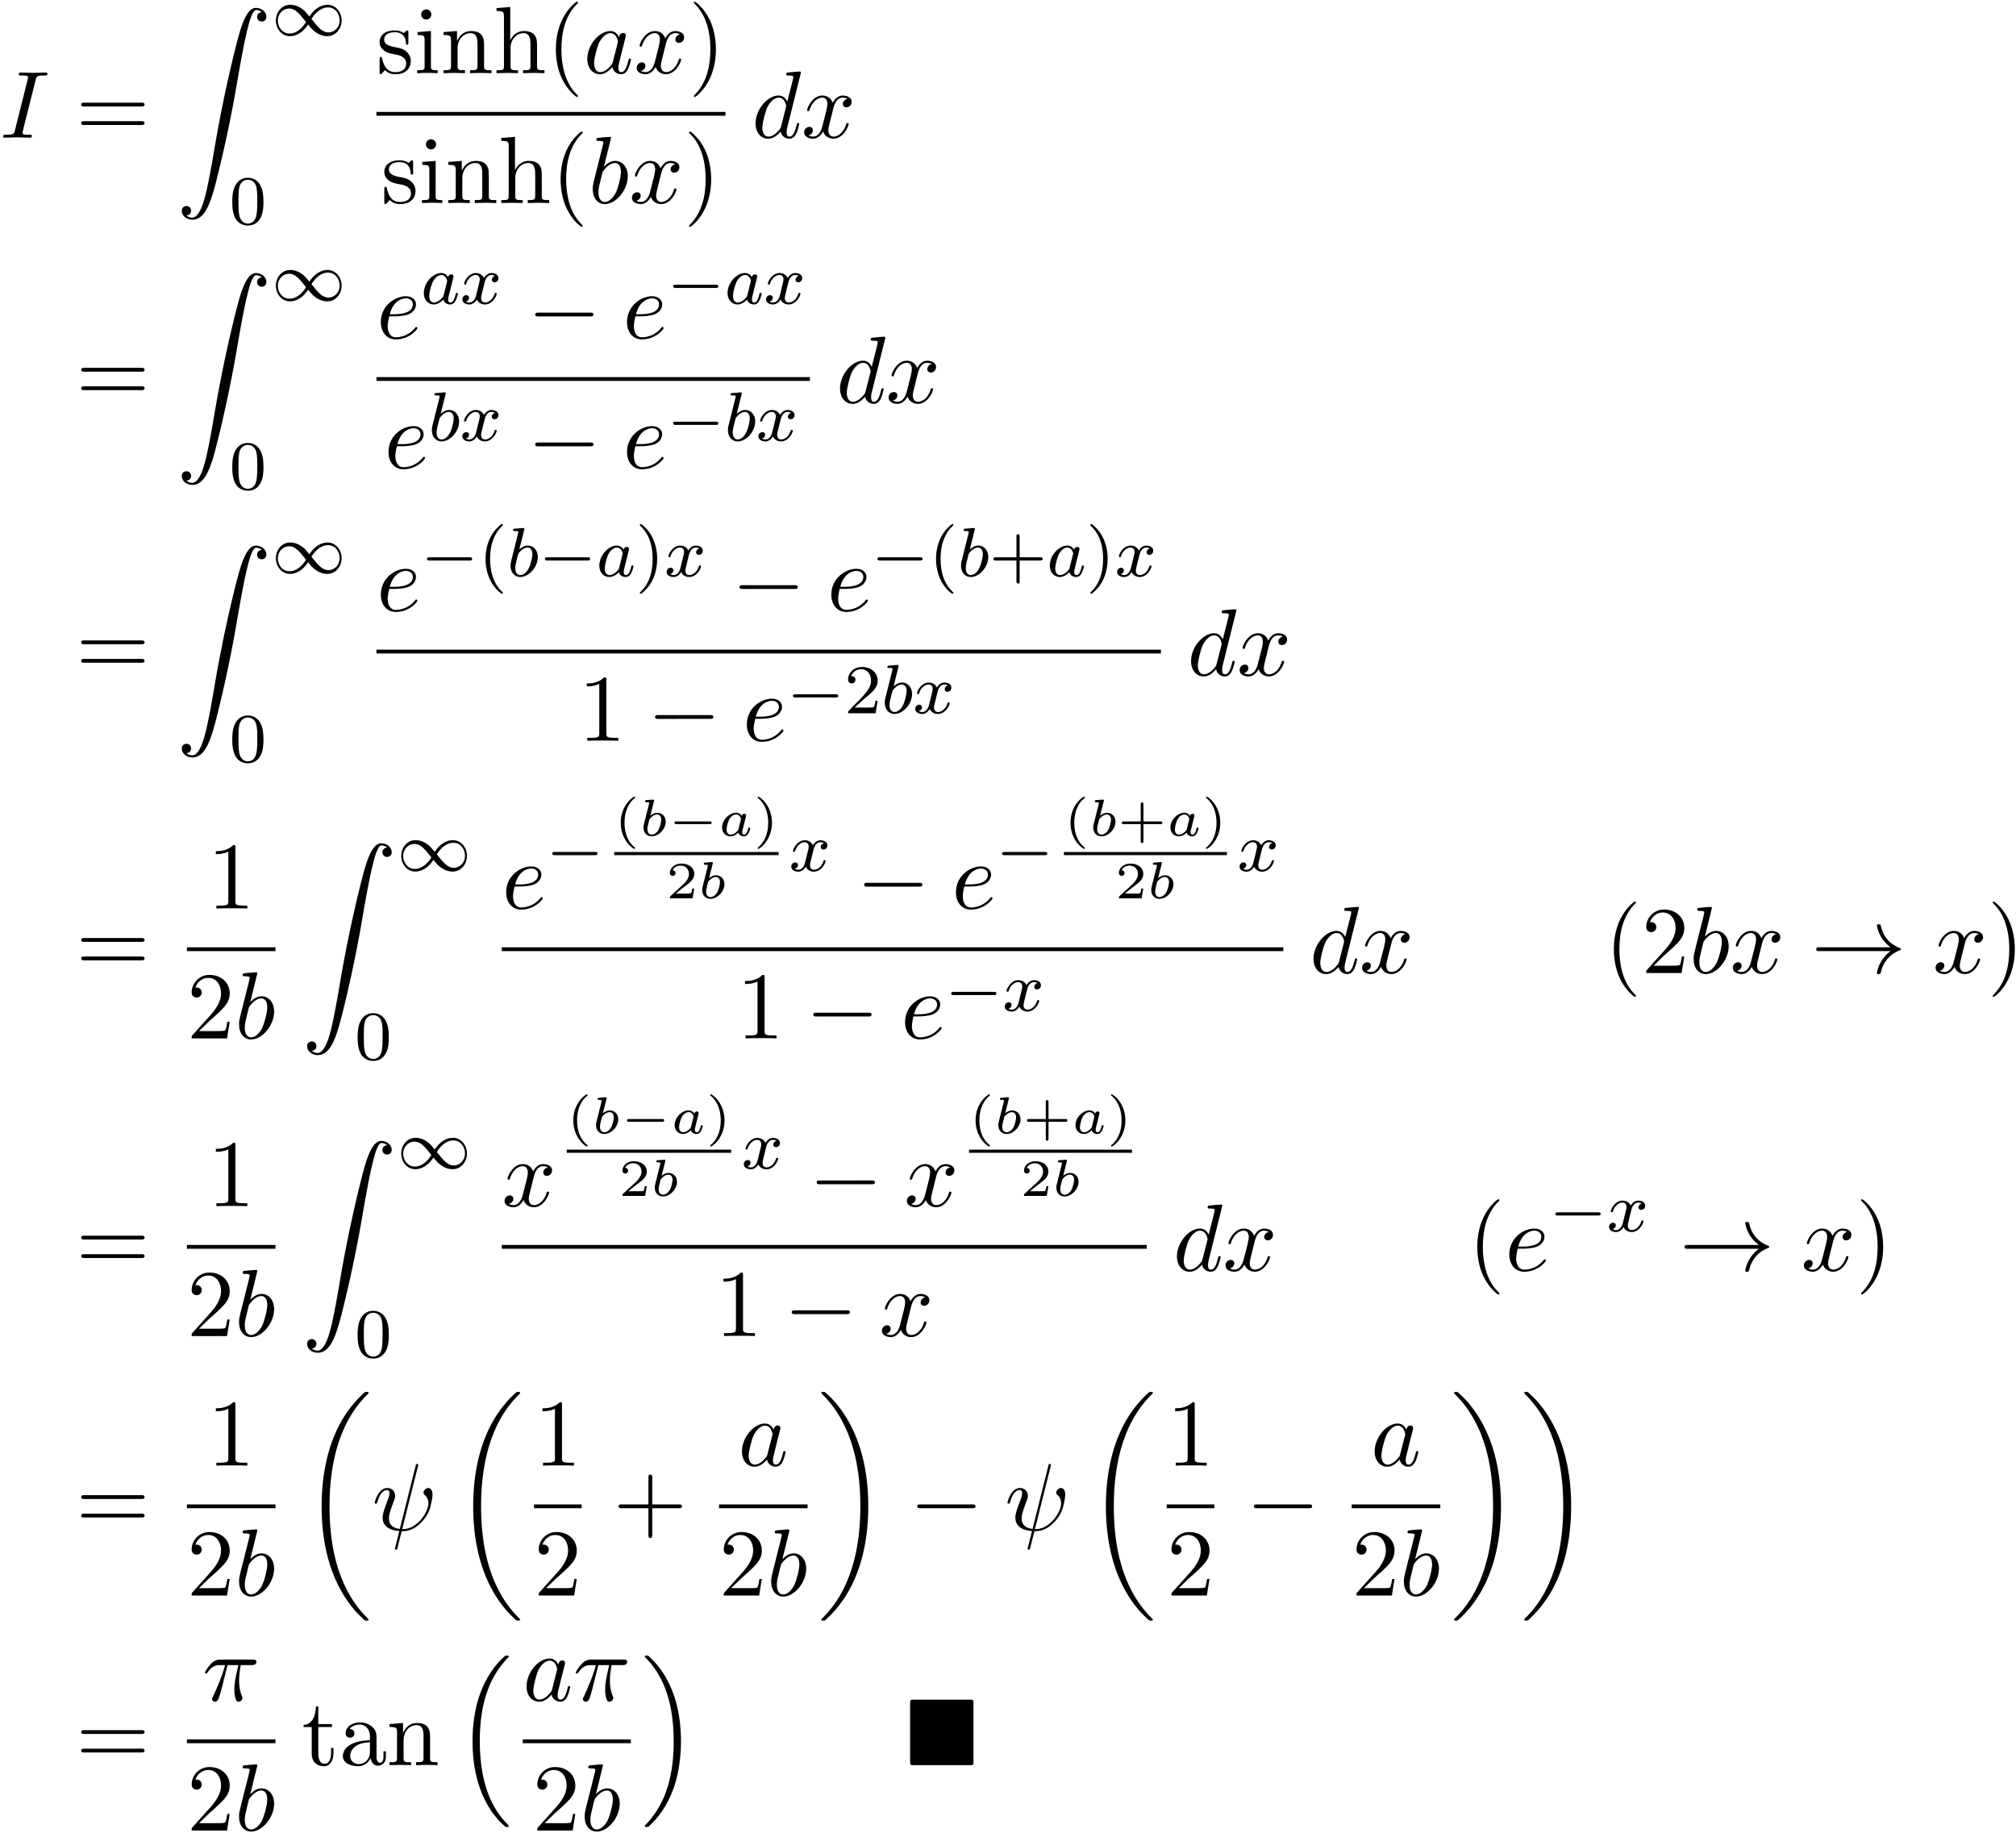 <svg xmlns="http://www.w3.org/2000/svg" xmlns:xlink="http://www.w3.org/1999/xlink" width="386" height="351" viewBox="1872.02 1483.024 230.735 209.813"><defs><path id="g0-4" d="M7.865-7.113c0-.338-.032-.382-.381-.382H.993c-.338 0-.382.033-.382.382v6.72c0 .35.033.393.393.393h6.469c.36 0 .392-.033.392-.382z"/><path id="g5-97" d="M3.102-1.919c.03-.137.09-.364.09-.406 0-.132-.102-.198-.21-.198-.167 0-.268.156-.286.246a.75.75 0 0 0-.658-.36c-.765 0-1.59.802-1.59 1.68C.448-.31.903.06 1.411.06c.4 0 .74-.275.89-.425.114.377.514.425.646.425.215 0 .37-.12.484-.305.15-.24.233-.586.233-.616 0-.012-.006-.083-.113-.083-.09 0-.102.041-.126.137-.095.365-.221.67-.454.67-.203 0-.221-.216-.221-.305 0-.078.06-.317.101-.473zM2.325-.783c-.03.108-.03.12-.113.21-.33.37-.634.436-.783.436-.24 0-.473-.162-.473-.586 0-.245.126-.831.317-1.172.18-.323.484-.544.771-.544.449 0 .562.472.562.514l-.018.084z"/><path id="g5-98" d="M1.68-3.97c.006-.023.018-.059.018-.089 0-.095-.12-.09-.192-.083l-.67.053c-.1.006-.178.012-.178.156 0 .09.077.09.173.09.173 0 .215.017.293.041-.006.102-.006.114-.036.233l-.275 1.1C.765-2.289.532-1.345.508-1.26c-.03.143-.03.239-.03.31 0 .67.449 1.01.939 1.01.8 0 1.602-.824 1.602-1.679 0-.616-.43-1.016-.969-1.016-.364 0-.675.227-.789.329zm-.526 2.081c.185-.257.532-.55.878-.55.305 0 .479.24.479.586 0 .21-.12.86-.341 1.213-.203.33-.502.503-.747.503-.186 0-.496-.108-.496-.622 0-.185.017-.281.095-.598.036-.137.108-.424.132-.532"/><path id="g4-0" d="M7.19-2.51c.185 0 .38 0 .38-.217s-.195-.218-.38-.218H1.286c-.185 0-.382 0-.382.218s.197.218.382.218z"/><path id="g4-33" d="M9.098-2.51c-.6.46-.894.906-.982 1.048-.49.753-.578 1.44-.578 1.451 0 .131.131.131.218.131.186 0 .197-.022.24-.218.251-1.07.895-1.986 2.128-2.487.13-.044.163-.066.163-.142s-.065-.11-.087-.12c-.48-.186-1.8-.731-2.215-2.564-.032-.13-.043-.164-.229-.164-.087 0-.218 0-.218.131 0 .022.098.71.557 1.44.218.328.534.71 1.003 1.059H.993c-.197 0-.393 0-.393.218s.196.218.393.218z"/><path id="g10-40" d="M3.61 2.618c0-.033 0-.054-.185-.24-1.363-1.374-1.712-3.436-1.712-5.105 0-1.898.414-3.797 1.756-5.16.142-.131.142-.153.142-.186 0-.076-.044-.109-.11-.109-.108 0-1.09.742-1.734 2.127-.556 1.2-.687 2.411-.687 3.328 0 .85.12 2.17.72 3.403.655 1.342 1.593 2.051 1.702 2.051.065 0 .109-.032.109-.109"/><path id="g10-41" d="M3.153-2.727c0-.851-.12-2.171-.72-3.404C1.778-7.473.84-8.18.73-8.18c-.066 0-.11.043-.11.108 0 .033 0 .055.208.251C1.9-6.742 2.52-5.007 2.52-2.727c0 1.865-.404 3.785-1.756 5.16-.142.13-.142.152-.142.185 0 .066.043.11.109.11.109 0 1.09-.743 1.734-2.128.557-1.2.688-2.41.688-3.327"/><path id="g10-43" d="M4.462-2.51h3.043c.153 0 .36 0 .36-.217s-.207-.218-.36-.218H4.462V-6c0-.153 0-.36-.218-.36s-.219.207-.219.36v3.055H.971c-.153 0-.36 0-.36.218s.207.218.36.218h3.054V.545c0 .153 0 .36.219.36s.218-.207.218-.36z"/><path id="g10-49" d="M3.207-6.982c0-.262 0-.283-.25-.283-.677.698-1.637.698-1.986.698v.338c.218 0 .862 0 1.429-.284v5.651c0 .393-.033.524-1.015.524h-.349V0c.382-.033 1.331-.033 1.768-.033s1.385 0 1.767.033v-.338h-.35c-.981 0-1.014-.12-1.014-.524z"/><path id="g10-50" d="m1.385-.84 1.157-1.124c1.702-1.505 2.356-2.094 2.356-3.185 0-1.244-.982-2.116-2.313-2.116a2.016 2.016 0 0 0-2.04 1.974c0 .611.546.611.579.611.185 0 .567-.13.567-.578a.55.55 0 0 0-.578-.567c-.088 0-.11 0-.142.01.25-.709.84-1.112 1.473-1.112.992 0 1.461.883 1.461 1.778 0 .873-.545 1.734-1.145 2.41L.665-.403c-.12.12-.12.142-.12.404h4.048l.305-1.898h-.273c-.054.327-.13.807-.24.97C4.31-.84 3.59-.84 3.35-.84z"/><path id="g10-61" d="M7.495-3.567c.163 0 .37 0 .37-.218s-.207-.219-.36-.219H.971c-.153 0-.36 0-.36.219s.207.218.37.218zm.01 2.116c.153 0 .36 0 .36-.218s-.207-.218-.37-.218H.982c-.164 0-.371 0-.371.218s.207.218.36.218z"/><path id="g10-97" d="M3.633-.83c.043.437.338.895.85.895.23 0 .895-.152.895-1.036v-.61h-.273v.61c0 .633-.272.698-.392.698-.36 0-.404-.49-.404-.545V-3c0-.458 0-.884-.393-1.287-.425-.426-.97-.6-1.494-.6-.895 0-1.647.512-1.647 1.232 0 .328.218.513.501.513a.48.48 0 0 0 .502-.502c0-.13-.054-.49-.556-.501.294-.382.829-.502 1.178-.502.535 0 1.156.425 1.156 1.396v.404c-.556.032-1.32.065-2.007.392-.818.371-1.09.939-1.09 1.419C.458-.153 1.515.12 2.203.12c.72 0 1.221-.436 1.429-.95m-.077-1.788v1.09C3.556-.49 2.771-.12 2.28-.12c-.535 0-.982-.382-.982-.927 0-.6.458-1.506 2.258-1.571"/><path id="g10-104" d="M1.2-.83c0 .492-.12.492-.85.492V0c.38-.01.937-.033 1.232-.033.283 0 .85.022 1.222.033v-.338c-.731 0-.851 0-.851-.491v-2.007c0-1.135.774-1.746 1.472-1.746.688 0 .808.59.808 1.211v2.542c0 .49-.12.49-.851.49V0c.382-.01.938-.033 1.233-.033.283 0 .85.022 1.221.033v-.338c-.567 0-.84 0-.85-.327V-2.75c0-.938 0-1.276-.339-1.67-.152-.185-.512-.403-1.145-.403-.917 0-1.397.655-1.582 1.07v-3.819l-1.57.12v.338c.763 0 .85.077.85.611z"/><path id="g10-105" d="m1.93-4.822-1.526.12v.338c.709 0 .807.066.807.6v2.935c0 .49-.12.49-.851.49V0c.35-.01.938-.033 1.2-.033.382 0 .764.022 1.135.033v-.338c-.72 0-.764-.055-.764-.48zm.045-1.898a.57.57 0 0 0-.579-.578.59.59 0 0 0-.578.578c0 .295.24.578.578.578a.57.57 0 0 0 .579-.578"/><path id="g10-110" d="M1.2-3.753v2.924c0 .49-.12.49-.85.49V0c.38-.01.937-.033 1.232-.033.283 0 .85.022 1.222.033v-.338c-.731 0-.851 0-.851-.491v-2.007c0-1.135.774-1.746 1.472-1.746.688 0 .808.59.808 1.211v2.542c0 .49-.12.49-.851.49V0c.382-.01.938-.033 1.233-.033.283 0 .85.022 1.221.033v-.338c-.567 0-.84 0-.85-.327V-2.75c0-.938 0-1.276-.339-1.67-.152-.185-.512-.403-1.145-.403-.797 0-1.31.47-1.615 1.146v-1.146l-1.538.12v.338c.764 0 .851.077.851.611"/><path id="g10-115" d="M2.27-2.116c.24.043 1.134.218 1.134 1.003 0 .557-.382.993-1.233.993C1.255-.12.86-.742.655-1.67.622-1.81.61-1.854.502-1.854c-.142 0-.142.077-.142.273v1.44C.36.044.36.12.48.12.535.12.545.11.753-.098.775-.12.775-.142.97-.35c.48.458.97.469 1.2.469 1.254 0 1.756-.73 1.756-1.516 0-.579-.327-.906-.458-1.037-.36-.349-.785-.436-1.244-.523-.61-.12-1.341-.262-1.341-.895 0-.382.283-.829 1.221-.829 1.2 0 1.255.982 1.277 1.32.01.098.109.098.13.098.143 0 .143-.054.143-.262v-1.101c0-.186 0-.262-.12-.262-.055 0-.077 0-.219.13a1.4 1.4 0 0 1-.185.175c-.415-.305-.862-.305-1.026-.305-1.33 0-1.745.73-1.745 1.342 0 .381.175.687.47.927.348.283.654.349 1.44.502"/><path id="g10-116" d="M1.887-4.364h1.56v-.338h-1.56v-2.007h-.272c-.011.894-.339 2.062-1.408 2.105v.24h.928v3.011C1.135-.01 2.149.12 2.542.12c.774 0 1.08-.775 1.08-1.473v-.622h-.273v.6c0 .808-.327 1.222-.73 1.222-.732 0-.732-.992-.732-1.178z"/><path id="g7-25" d="M2.89-4.07h1.234c-.36 1.615-.459 2.085-.459 2.815 0 .164 0 .459.088.83.109.48.229.545.392.545.219 0 .448-.196.448-.415 0-.065 0-.087-.066-.24-.316-.785-.316-1.494-.316-1.8 0-.578.076-1.167.196-1.734h1.244c.142 0 .534 0 .534-.371 0-.262-.229-.262-.436-.262H2.095c-.24 0-.655 0-1.135.513-.382.425-.665.927-.665.982 0 .01 0 .109.13.109.088 0 .11-.044.175-.131.535-.84 1.167-.84 1.385-.84h.622C2.258-2.75 1.67-1.43 1.211-.436c-.087.163-.087.185-.087.261 0 .208.174.295.316.295.327 0 .415-.305.545-.71.153-.5.153-.523.295-1.068z"/><path id="g7-32" d="M5.258-7.287c.011-.044.033-.11.033-.164 0-.109-.076-.12-.131-.12-.11 0-.12.022-.164.218L3.186-.142c-.83-.098-1.244-.502-1.244-1.222 0-.218 0-.501.589-2.029.044-.13.12-.316.12-.534 0-.491-.35-.895-.895-.895-1.036 0-1.44 1.582-1.44 1.68 0 .11.11.11.131.11.11 0 .12-.023.175-.197.294-1.036.73-1.353 1.102-1.353.087 0 .272 0 .272.35 0 .283-.109.556-.25.937-.524 1.375-.524 1.659-.524 1.844 0 1.036.85 1.484 1.898 1.55-.087.392-.087.414-.24.992-.033.12-.25 1.004-.25 1.036 0 .011 0 .11.13.11.022 0 .076 0 .098-.044.033-.022.098-.295.131-.448L3.404.12c.403 0 1.363 0 2.389-1.167a4.1 4.1 0 0 0 .796-1.31c.098-.272.338-1.221.338-1.701 0-.611-.294-.764-.48-.764-.272 0-.545.284-.545.524 0 .142.065.207.163.294.12.12.393.404.393.928 0 .698-.567 1.592-.949 1.985-.96.971-1.658.971-2.05.971z"/><path id="g7-73" d="M4.08-6.61c.098-.394.13-.503.993-.503.262 0 .349 0 .349-.207 0-.13-.12-.13-.164-.13-.316 0-1.123.032-1.44.032-.327 0-1.123-.033-1.45-.033-.077 0-.219 0-.219.218 0 .12.098.12.306.12.458 0 .752 0 .752.208 0 .054 0 .076-.022.174L1.713-.85c-.098.404-.131.513-.993.513-.25 0-.35 0-.35.218 0 .12.132.12.165.12.316 0 1.112-.033 1.429-.033.327 0 1.134.033 1.461.033.088 0 .219 0 .219-.207 0-.131-.088-.131-.328-.131-.196 0-.25 0-.469-.022-.229-.022-.272-.065-.272-.185a1 1 0 0 1 .043-.251z"/><path id="g7-97" d="M4.07-4.124c-.197-.403-.514-.698-1.005-.698C1.79-4.822.436-3.218.436-1.625.436-.6 1.036.12 1.887.12c.218 0 .764-.044 1.418-.818.088.458.47.818.993.818.382 0 .633-.25.807-.6.186-.393.328-1.058.328-1.08 0-.11-.098-.11-.131-.11-.11 0-.12.045-.153.197-.185.71-.382 1.353-.829 1.353-.295 0-.327-.284-.327-.502 0-.24.022-.327.142-.807.12-.458.141-.567.24-.982l.392-1.527c.077-.306.077-.327.077-.371 0-.186-.131-.295-.317-.295-.262 0-.425.24-.458.48m-.71 2.826c-.055.196-.055.218-.218.403-.48.6-.927.775-1.233.775-.545 0-.698-.6-.698-1.025 0-.546.349-1.888.6-2.39.338-.643.829-1.047 1.265-1.047.71 0 .862.895.862.96s-.022.131-.033.186z"/><path id="g7-98" d="M2.607-7.45c0-.012 0-.12-.142-.12-.25 0-1.047.086-1.33.108-.088.011-.208.022-.208.218 0 .131.098.131.262.131.524 0 .546.077.546.186 0 .076-.099.447-.153.676L.687-2.695c-.13.546-.174.72-.174 1.102C.513-.556 1.09.12 1.898.12c1.287 0 2.63-1.625 2.63-3.196 0-.993-.579-1.746-1.452-1.746-.501 0-.949.317-1.276.655zM1.582-3.328c.065-.24.065-.262.163-.382.535-.71 1.026-.873 1.31-.873.392 0 .687.327.687 1.026 0 .643-.36 1.898-.557 2.312-.36.731-.861 1.124-1.287 1.124-.37 0-.73-.295-.73-1.102 0-.207 0-.414.174-1.102z"/><path id="g7-100" d="M5.63-7.45c0-.012 0-.12-.143-.12-.163 0-1.2.097-1.385.12-.087.01-.153.065-.153.206 0 .131.098.131.262.131.524 0 .545.077.545.186l-.032.218-.655 2.585c-.196-.403-.513-.698-1.004-.698C1.79-4.822.436-3.218.436-1.625.436-.6 1.036.12 1.887.12c.218 0 .764-.044 1.418-.818.088.458.47.818.993.818.382 0 .633-.25.807-.6.186-.393.328-1.058.328-1.08 0-.11-.098-.11-.131-.11-.11 0-.12.045-.153.197-.185.71-.382 1.353-.829 1.353-.295 0-.327-.284-.327-.502 0-.262.022-.338.065-.523zM3.36-1.299c-.055.196-.055.218-.218.403-.48.6-.927.775-1.233.775-.545 0-.698-.6-.698-1.025 0-.546.349-1.888.6-2.39.338-.643.829-1.047 1.265-1.047.71 0 .862.895.862.96s-.022.131-.033.186z"/><path id="g7-101" d="M2.04-2.52c.316 0 1.124-.022 1.67-.25.763-.328.817-.972.817-1.125 0-.48-.414-.927-1.167-.927-1.21 0-2.858 1.058-2.858 2.967C.502-.742 1.145.12 2.215.12c1.56 0 2.476-1.156 2.476-1.287 0-.066-.066-.142-.131-.142-.055 0-.076.022-.142.109C3.556-.12 2.368-.12 2.236-.12c-.85 0-.949-.916-.949-1.265 0-.131.011-.47.175-1.135zm-.513-.24c.426-1.658 1.55-1.822 1.833-1.822.513 0 .807.317.807.687 0 1.135-1.745 1.135-2.192 1.135z"/><path id="g7-120" d="M3.644-3.295c.065-.283.316-1.287 1.08-1.287.054 0 .316 0 .545.142-.305.055-.524.327-.524.59 0 .174.12.38.415.38.24 0 .59-.195.59-.632 0-.567-.645-.72-1.015-.72-.633 0-1.015.578-1.146.83-.273-.72-.862-.83-1.178-.83-1.135 0-1.756 1.407-1.756 1.68 0 .11.109.11.13.11.088 0 .12-.023.142-.12.371-1.157 1.091-1.43 1.462-1.43.207 0 .59.098.59.731 0 .338-.186 1.07-.59 2.596C2.215-.578 1.833-.12 1.353-.12c-.066 0-.317 0-.546-.142.273-.054.513-.283.513-.589 0-.294-.24-.382-.404-.382-.327 0-.6.284-.6.633 0 .502.546.72 1.026.72.72 0 1.113-.764 1.145-.83.131.405.524.83 1.178.83 1.124 0 1.746-1.407 1.746-1.68 0-.11-.098-.11-.131-.11-.098 0-.12.045-.142.12-.36 1.168-1.102 1.43-1.45 1.43-.426 0-.6-.35-.6-.72 0-.24.065-.48.185-.96z"/><path id="g2-0" d="M4.758-1.339c.096 0 .245 0 .245-.155s-.15-.156-.245-.156H.992c-.095 0-.245 0-.245.156s.15.155.245.155z"/><path id="g8-40" d="M2.38 1.35C1.721.85 1.183-.095 1.183-1.493c0-1.381.526-2.338 1.195-2.846 0-.006.018-.03.018-.06 0-.035-.024-.083-.096-.083-.107 0-1.548.938-1.548 2.989C.752.551 2.187 1.495 2.3 1.495c.072 0 .096-.047.096-.083 0-.03-.018-.054-.018-.06"/><path id="g8-41" d="M2.116-1.494c0-2.045-1.435-2.99-1.548-2.99a.083.083 0 0 0-.09.084c0 .036.006.042.114.138.538.46 1.094 1.345 1.094 2.768C1.686-.227 1.243.723.568 1.29c-.084.078-.09.084-.09.12 0 .03.018.083.09.083.107 0 1.548-.938 1.548-2.988"/><path id="g8-43" d="M2.947-1.339h1.93c.084 0 .234 0 .234-.155s-.15-.156-.233-.156H2.947v-1.937c0-.083 0-.233-.155-.233s-.156.15-.156.233v1.937H.706c-.084 0-.234 0-.234.156s.15.155.233.155h1.931V.598c0 .083 0 .233.156.233s.155-.15.155-.233z"/><path id="g8-50" d="M3.216-1.118h-.221c-.012.084-.072.478-.162.544-.041.036-.526.036-.61.036H1.107l.765-.622c.203-.161.735-.544.92-.723.18-.18.425-.484.425-.909 0-.747-.676-1.183-1.477-1.183-.77 0-1.309.508-1.309 1.07 0 .305.257.34.323.34.15 0 .323-.107.323-.322 0-.132-.078-.323-.34-.323.137-.305.501-.532.914-.532.627 0 .962.466.962.95 0 .425-.28.861-.7 1.244L.497-.251C.436-.191.43-.185.43 0h2.6z"/><path id="g3-0" d="M5.571-1.81c.128 0 .303 0 .303-.183s-.175-.183-.303-.183H1.004c-.127 0-.303 0-.303.183s.176.184.303.184z"/><path id="g3-49" d="M4.304-2.184c-.47-.566-.534-.63-.813-.837-.367-.279-.853-.494-1.379-.494-.972 0-1.642.853-1.642 1.801C.47-.78 1.132.08 2.08.08c.654 0 1.419-.343 2.08-1.331.47.566.534.63.813.837.367.279.853.494 1.38.494.972 0 1.641-.853 1.641-1.802 0-.932-.661-1.793-1.61-1.793-.653 0-1.419.343-2.08 1.331m.239.295c.303-.502.956-1.323 1.897-1.323.853 0 1.33.773 1.33 1.49 0 .774-.589 1.371-1.29 1.371S5.308-.933 4.543-1.889m-.622.343c-.303.502-.956 1.323-1.897 1.323-.852 0-1.33-.773-1.33-1.49 0-.774.59-1.371 1.29-1.371s1.172.581 1.937 1.538"/><path id="g6-97" d="M3.124-3.037a.88.88 0 0 0-.789-.478c-.948 0-1.992 1.108-1.992 2.288C.343-.4.877.08 1.49.08c.51 0 .949-.407 1.092-.566.144.55.686.566.781.566.367 0 .55-.303.614-.439.16-.287.271-.749.271-.78 0-.049-.032-.104-.127-.104s-.112.047-.16.247c-.111.438-.263.853-.574.853-.183 0-.255-.152-.255-.375 0-.136.072-.407.12-.606s.167-.677.2-.82l.158-.606c.04-.192.128-.526.128-.566 0-.184-.151-.247-.255-.247a.37.37 0 0 0-.359.326M2.582-.86c-.398.55-.813.718-1.068.718-.366 0-.55-.335-.55-.75 0-.374.216-1.227.39-1.578.232-.486.623-.82.99-.82.517 0 .669.581.669.677 0 .032-.2.813-.247 1.02-.104.375-.104.39-.184.733"/><path id="g6-98" d="M1.945-5.292a1 1 0 0 0 .032-.128c0-.04-.032-.111-.128-.111-.032 0-.279.024-.462.04L.94-5.46c-.175.016-.255.024-.255.168 0 .111.112.111.208.111.382 0 .382.048.382.12 0 .048-.08.367-.127.55L.454-1.737c-.063.27-.063.39-.063.526 0 .82.502 1.29 1.115 1.29.98 0 2-1.131 2-2.287 0-.789-.51-1.307-1.147-1.307-.446 0-.789.287-.964.439zM1.506-.143c-.287 0-.573-.224-.573-.805 0-.216.031-.415.127-.797.056-.232.112-.455.175-.686.04-.143.04-.16.136-.279.27-.335.63-.582.964-.582.399 0 .55.39.55.75 0 .294-.175 1.147-.414 1.617-.207.43-.59.782-.965.782"/><path id="g6-120" d="M3.993-3.18a.46.46 0 0 0-.367.43c0 .176.136.295.311.295s.447-.135.447-.478c0-.454-.503-.582-.797-.582-.375 0-.678.263-.861.574-.176-.422-.59-.574-.917-.574-.869 0-1.355.996-1.355 1.22 0 .071.056.103.12.103.095 0 .111-.04.135-.135.184-.582.662-.965 1.076-.965.311 0 .463.224.463.51 0 .16-.096.526-.16.782-.056.23-.231.94-.27 1.091-.112.43-.4.766-.758.766-.032 0-.24 0-.406-.112.366-.088.366-.422.366-.43C1.02-.87.877-.98.701-.98c-.215 0-.446.183-.446.486 0 .366.39.574.797.574.422 0 .717-.32.86-.574.176.39.543.574.925.574.87 0 1.347-.997 1.347-1.22 0-.08-.063-.103-.12-.103-.095 0-.11.055-.135.135-.16.534-.613.965-1.076.965-.263 0-.454-.176-.454-.51 0-.16.048-.343.16-.79.055-.239.23-.94.27-1.091.112-.415.39-.758.75-.758.04 0 .247 0 .414.112"/><path id="g1-16" d="M5.618 19.07c.022.01.12.12.131.12h.24c.033 0 .12-.012.12-.11 0-.044-.022-.065-.044-.098-.392-.393-.981-.993-1.658-2.193C3.23 14.695 2.793 12 2.793 9.382c0-4.844 1.374-7.691 3.283-9.622.033-.033.033-.065.033-.087 0-.11-.076-.11-.207-.11-.142 0-.164 0-.262.088-1.036.894-2.204 2.41-2.956 4.713-.47 1.44-.72 3.196-.72 5.007 0 2.585.469 5.509 2.181 8.04.295.425.699.873.699.884.109.13.261.305.349.381z"/><path id="g1-17" d="M4.538 9.37c0-3.13-.73-6.457-2.88-8.912-.153-.174-.556-.6-.818-.829C.764-.436.742-.436.6-.436c-.11 0-.207 0-.207.109 0 .043.043.087.065.109.371.382.96.982 1.637 2.182C3.273 4.058 3.709 6.753 3.709 9.37c0 4.734-1.309 7.625-3.273 9.622-.021.022-.043.054-.043.087 0 .11.098.11.207.11.142 0 .164 0 .262-.088 1.036-.895 2.203-2.411 2.956-4.713.48-1.494.72-3.262.72-5.018"/><path id="g1-18" d="M7.636 25.625c0-.043-.021-.065-.043-.098a12.2 12.2 0 0 1-1.866-2.312c-1.756-2.815-2.552-6.36-2.552-10.56 0-2.935.392-6.72 2.192-9.971A12.5 12.5 0 0 1 7.604-.24c.032-.033.032-.055.032-.087 0-.11-.076-.11-.229-.11s-.174 0-.338.164c-3.654 3.328-4.8 8.324-4.8 12.917 0 4.287.982 8.607 3.753 11.869.218.25.633.698 1.08 1.09.13.132.153.132.305.132s.23 0 .23-.11"/><path id="g1-19" d="M5.75 12.655c0-4.288-.983-8.608-3.754-11.87a12 12 0 0 0-1.08-1.09C.786-.436.764-.436.611-.436c-.131 0-.23 0-.23.109 0 .043.044.087.066.109C.83.175 1.56.905 2.291 2.084c1.756 2.814 2.553 6.36 2.553 10.56 0 2.934-.393 6.72-2.193 9.97a12.5 12.5 0 0 1-2.226 2.913c-.021.033-.043.066-.043.098 0 .11.098.11.229.11.153 0 .174 0 .338-.164 3.655-3.327 4.8-8.324 4.8-12.916"/><path id="g1-90" d="M1.135 23.75c.349-.023.534-.263.534-.535a.51.51 0 0 0-.524-.535c-.261 0-.534.164-.534.545 0 .557.545 1.015 1.21 1.015 1.659 0 2.28-2.553 3.055-5.716.84-3.448 1.55-6.928 2.139-10.43.403-2.323.807-4.505 1.178-5.912.13-.535.502-1.942.927-1.942.338 0 .61.207.655.25-.36.023-.546.263-.546.535 0 .36.273.535.524.535.262 0 .534-.164.534-.545C10.287.425 9.698 0 9.098 0c-.829 0-1.44 1.19-2.04 3.415-.033.12-1.516 5.596-2.716 12.73-.284 1.67-.6 3.491-.96 5.008C3.185 21.949 2.684 24 1.8 24c-.393 0-.655-.25-.665-.25"/><path id="g9-40" d="M2.654 1.993c.064 0 .16 0 .16-.096 0-.032-.009-.04-.112-.144C1.61.725 1.339-.757 1.339-1.993c0-2.295.948-3.37 1.355-3.738.111-.103.12-.111.12-.15s-.032-.097-.112-.097c-.128 0-.526.407-.59.479C1.044-4.384.821-2.95.821-1.993c0 1.786.75 3.22 1.833 3.986"/><path id="g9-41" d="M2.463-1.993c0-.757-.128-1.665-.622-2.606-.39-.733-1.116-1.379-1.26-1.379-.079 0-.103.056-.103.096 0 .032 0 .048.096.144 1.116 1.06 1.37 2.518 1.37 3.745C1.945.295.997 1.38.59 1.745c-.104.104-.112.112-.112.152s.024.096.104.096c.127 0 .526-.407.59-.479C2.24.4 2.462-1.036 2.462-1.993"/><path id="g9-43" d="M3.475-1.81h2.343c.112 0 .287 0 .287-.183s-.175-.183-.287-.183H3.475v-2.351c0-.112 0-.287-.183-.287s-.184.175-.184.287v2.351H.758c-.112 0-.288 0-.288.183s.176.184.287.184h2.351V.542c0 .112 0 .287.184.287s.183-.175.183-.287z"/><path id="g9-48" d="M3.897-2.542c0-.853-.087-1.371-.35-1.881-.351-.702-.997-.877-1.435-.877-1.004 0-1.37.75-1.482.972-.287.582-.303 1.371-.303 1.786 0 .526.024 1.33.406 1.968.367.59.957.741 1.38.741.382 0 1.067-.12 1.466-.908.294-.574.318-1.283.318-1.801M2.112-.056c-.27 0-.82-.127-.988-.964-.088-.454-.088-1.204-.088-1.618 0-.55 0-1.108.088-1.546.167-.813.789-.893.988-.893.271 0 .821.136.98.86.096.44.096 1.037.096 1.579 0 .47 0 1.187-.096 1.634-.167.837-.717.948-.98.948"/><path id="g9-50" d="M2.248-1.626c.127-.12.462-.382.59-.494.494-.454.964-.893.964-1.618 0-.948-.797-1.562-1.794-1.562-.956 0-1.586.725-1.586 1.434 0 .391.311.447.423.447a.41.41 0 0 0 .414-.423c0-.414-.398-.414-.494-.414a1.23 1.23 0 0 1 1.156-.781c.741 0 1.124.63 1.124 1.299 0 .829-.582 1.435-1.523 2.399L.518-.303C.422-.215.422-.199.422 0h3.149l.23-1.427h-.246c-.024.16-.088.558-.184.71-.047.063-.653.063-.78.063H1.17z"/></defs><g id="page1"><use xlink:href="#g7-73" x="1872.02" y="1498.778"/><use xlink:href="#g10-61" x="1880.702" y="1498.778"/><use xlink:href="#g1-90" x="1892.217" y="1483.929"/><use xlink:href="#g3-49" x="1903.126" y="1487.084"/><use xlink:href="#g9-48" x="1898.277" y="1508.67"/><use xlink:href="#g10-115" x="1915.106" y="1491.398"/><use xlink:href="#g10-105" x="1919.409" y="1491.398"/><use xlink:href="#g10-110" x="1922.439" y="1491.398"/><use xlink:href="#g10-104" x="1928.5" y="1491.398"/><use xlink:href="#g10-40" x="1934.56" y="1491.398"/><use xlink:href="#g7-97" x="1938.803" y="1491.398"/><use xlink:href="#g7-120" x="1944.569" y="1491.398"/><use xlink:href="#g10-41" x="1950.804" y="1491.398"/><path d="M1915.106 1495.832h39.941v.436h-39.941z"/><use xlink:href="#g10-115" x="1915.648" y="1506.261"/><use xlink:href="#g10-105" x="1919.951" y="1506.261"/><use xlink:href="#g10-110" x="1922.982" y="1506.261"/><use xlink:href="#g10-104" x="1929.042" y="1506.261"/><use xlink:href="#g10-40" x="1935.103" y="1506.261"/><use xlink:href="#g7-98" x="1939.345" y="1506.261"/><use xlink:href="#g7-120" x="1944.027" y="1506.261"/><use xlink:href="#g10-41" x="1950.262" y="1506.261"/><use xlink:href="#g7-100" x="1958.06" y="1498.778"/><use xlink:href="#g7-120" x="1963.738" y="1498.778"/><use xlink:href="#g10-61" x="1880.702" y="1529.127"/><use xlink:href="#g1-90" x="1892.217" y="1514.279"/><use xlink:href="#g3-49" x="1903.126" y="1517.434"/><use xlink:href="#g9-48" x="1898.277" y="1539.02"/><use xlink:href="#g7-101" x="1915.106" y="1521.747"/><use xlink:href="#g6-97" x="1920.185" y="1517.788"/><use xlink:href="#g6-120" x="1924.683" y="1517.788"/><use xlink:href="#g4-0" x="1932.373" y="1521.747"/><use xlink:href="#g7-101" x="1943.282" y="1521.747"/><use xlink:href="#g3-0" x="1948.361" y="1517.788"/><use xlink:href="#g6-97" x="1954.948" y="1517.788"/><use xlink:href="#g6-120" x="1959.446" y="1517.788"/><path d="M1915.106 1526.182h49.605v.436h-49.605z"/><use xlink:href="#g7-101" x="1915.981" y="1536.614"/><use xlink:href="#g6-98" x="1921.061" y="1533.462"/><use xlink:href="#g6-120" x="1924.683" y="1533.462"/><use xlink:href="#g4-0" x="1932.373" y="1536.614"/><use xlink:href="#g7-101" x="1943.282" y="1536.614"/><use xlink:href="#g3-0" x="1948.361" y="1533.462"/><use xlink:href="#g6-98" x="1954.948" y="1533.462"/><use xlink:href="#g6-120" x="1958.57" y="1533.462"/><use xlink:href="#g7-100" x="1967.725" y="1529.127"/><use xlink:href="#g7-120" x="1973.403" y="1529.127"/><use xlink:href="#g10-61" x="1880.702" y="1560.321"/><use xlink:href="#g1-90" x="1892.217" y="1545.472"/><use xlink:href="#g3-49" x="1903.126" y="1548.627"/><use xlink:href="#g9-48" x="1898.277" y="1570.213"/><use xlink:href="#g7-101" x="1915.106" y="1552.941"/><use xlink:href="#g3-0" x="1920.185" y="1548.982"/><use xlink:href="#g9-40" x="1926.772" y="1548.982"/><use xlink:href="#g6-98" x="1930.065" y="1548.982"/><use xlink:href="#g3-0" x="1933.688" y="1548.982"/><use xlink:href="#g6-97" x="1940.274" y="1548.982"/><use xlink:href="#g9-41" x="1944.772" y="1548.982"/><use xlink:href="#g6-120" x="1948.066" y="1548.982"/><use xlink:href="#g4-0" x="1955.755" y="1552.941"/><use xlink:href="#g7-101" x="1966.664" y="1552.941"/><use xlink:href="#g3-0" x="1971.743" y="1548.982"/><use xlink:href="#g9-40" x="1978.33" y="1548.982"/><use xlink:href="#g6-98" x="1981.623" y="1548.982"/><use xlink:href="#g9-43" x="1985.246" y="1548.982"/><use xlink:href="#g6-97" x="1991.832" y="1548.982"/><use xlink:href="#g9-41" x="1996.33" y="1548.982"/><use xlink:href="#g6-120" x="1999.624" y="1548.982"/><path d="M1915.106 1557.376h89.783v.436h-89.783z"/><use xlink:href="#g10-49" x="1938.209" y="1567.807"/><use xlink:href="#g4-0" x="1946.088" y="1567.807"/><use xlink:href="#g7-101" x="1956.997" y="1567.807"/><use xlink:href="#g3-0" x="1962.077" y="1564.656"/><use xlink:href="#g9-50" x="1968.663" y="1564.656"/><use xlink:href="#g6-98" x="1972.898" y="1564.656"/><use xlink:href="#g6-120" x="1976.52" y="1564.656"/><use xlink:href="#g7-100" x="2007.902" y="1560.321"/><use xlink:href="#g7-120" x="2013.58" y="1560.321"/><use xlink:href="#g10-61" x="1880.702" y="1594.386"/><use xlink:href="#g10-49" x="1895.753" y="1587.006"/><path d="M1893.412 1591.441h10.136v.436h-10.136z"/><use xlink:href="#g10-50" x="1893.412" y="1601.869"/><use xlink:href="#g7-98" x="1898.867" y="1601.869"/><use xlink:href="#g1-90" x="1906.562" y="1579.538"/><use xlink:href="#g3-49" x="1917.471" y="1582.693"/><use xlink:href="#g9-48" x="1912.623" y="1604.279"/><use xlink:href="#g7-101" x="1929.451" y="1587.006"/><use xlink:href="#g3-0" x="1934.531" y="1582.706"/><use xlink:href="#g8-40" x="1942.313" y="1578.682"/><use xlink:href="#g5-98" x="1945.191" y="1578.682"/><use xlink:href="#g2-0" x="1948.465" y="1578.682"/><use xlink:href="#g5-97" x="1954.221" y="1578.682"/><use xlink:href="#g8-41" x="1958.255" y="1578.682"/><path d="M1942.313 1580.535h18.82v.359h-18.82z"/><use xlink:href="#g8-50" x="1948.26" y="1585.832"/><use xlink:href="#g5-98" x="1951.913" y="1585.832"/><use xlink:href="#g6-120" x="1962.329" y="1582.706"/><use xlink:href="#g4-0" x="1970.018" y="1587.006"/><use xlink:href="#g7-101" x="1980.927" y="1587.006"/><use xlink:href="#g3-0" x="1986.007" y="1582.706"/><use xlink:href="#g8-40" x="1993.789" y="1578.682"/><use xlink:href="#g5-98" x="1996.667" y="1578.682"/><use xlink:href="#g8-43" x="1999.941" y="1578.682"/><use xlink:href="#g5-97" x="2005.531" y="1578.682"/><use xlink:href="#g8-41" x="2009.565" y="1578.682"/><path d="M1993.789 1580.535h18.654v.359h-18.654z"/><use xlink:href="#g8-50" x="1999.652" y="1585.832"/><use xlink:href="#g5-98" x="2003.305" y="1585.832"/><use xlink:href="#g6-120" x="2013.638" y="1582.706"/><path d="M1929.451 1591.441h89.452v.436h-89.452z"/><use xlink:href="#g10-49" x="1956.318" y="1601.869"/><use xlink:href="#g4-0" x="1964.197" y="1601.869"/><use xlink:href="#g7-101" x="1975.106" y="1601.869"/><use xlink:href="#g3-0" x="1980.185" y="1598.718"/><use xlink:href="#g6-120" x="1986.772" y="1598.718"/><use xlink:href="#g7-100" x="2021.917" y="1594.386"/><use xlink:href="#g7-120" x="2027.595" y="1594.386"/><use xlink:href="#g10-40" x="2055.648" y="1594.386"/><use xlink:href="#g10-50" x="2059.891" y="1594.386"/><use xlink:href="#g7-98" x="2065.345" y="1594.386"/><use xlink:href="#g7-120" x="2070.027" y="1594.386"/><use xlink:href="#g4-33" x="2079.292" y="1594.386"/><use xlink:href="#g7-120" x="2093.232" y="1594.386"/><use xlink:href="#g10-41" x="2099.466" y="1594.386"/><use xlink:href="#g10-61" x="1880.702" y="1628.452"/><use xlink:href="#g10-49" x="1895.753" y="1621.072"/><path d="M1893.412 1625.506h10.136v.436h-10.136z"/><use xlink:href="#g10-50" x="1893.412" y="1635.935"/><use xlink:href="#g7-98" x="1898.867" y="1635.935"/><use xlink:href="#g1-90" x="1906.562" y="1613.603"/><use xlink:href="#g3-49" x="1917.471" y="1616.758"/><use xlink:href="#g9-48" x="1912.623" y="1638.344"/><use xlink:href="#g7-120" x="1929.451" y="1621.072"/><use xlink:href="#g8-40" x="1936.882" y="1612.747"/><use xlink:href="#g5-98" x="1939.76" y="1612.747"/><use xlink:href="#g2-0" x="1943.034" y="1612.747"/><use xlink:href="#g5-97" x="1948.79" y="1612.747"/><use xlink:href="#g8-41" x="1952.824" y="1612.747"/><path d="M1936.882 1614.6h18.82v.359h-18.82z"/><use xlink:href="#g8-50" x="1942.829" y="1619.897"/><use xlink:href="#g5-98" x="1946.482" y="1619.897"/><use xlink:href="#g6-120" x="1956.898" y="1616.772"/><use xlink:href="#g4-0" x="1964.587" y="1621.072"/><use xlink:href="#g7-120" x="1975.496" y="1621.072"/><use xlink:href="#g8-40" x="1982.926" y="1612.747"/><use xlink:href="#g5-98" x="1985.804" y="1612.747"/><use xlink:href="#g8-43" x="1989.078" y="1612.747"/><use xlink:href="#g5-97" x="1994.668" y="1612.747"/><use xlink:href="#g8-41" x="1998.702" y="1612.747"/><path d="M1982.926 1614.6h18.654v.359h-18.654z"/><use xlink:href="#g8-50" x="1988.79" y="1619.897"/><use xlink:href="#g5-98" x="1992.443" y="1619.897"/><path d="M1929.451 1625.506h73.823v.436h-73.823z"/><use xlink:href="#g10-49" x="1953.851" y="1635.935"/><use xlink:href="#g4-0" x="1961.73" y="1635.935"/><use xlink:href="#g7-120" x="1972.639" y="1635.935"/><use xlink:href="#g7-100" x="2006.288" y="1628.452"/><use xlink:href="#g7-120" x="2011.966" y="1628.452"/><use xlink:href="#g10-40" x="2040.019" y="1628.452"/><use xlink:href="#g7-101" x="2044.261" y="1628.452"/><use xlink:href="#g3-0" x="2049.341" y="1623.947"/><use xlink:href="#g6-120" x="2055.927" y="1623.947"/><use xlink:href="#g4-33" x="2064.223" y="1628.452"/><use xlink:href="#g7-120" x="2078.162" y="1628.452"/><use xlink:href="#g10-41" x="2084.397" y="1628.452"/><use xlink:href="#g10-61" x="1880.702" y="1658.147"/><use xlink:href="#g10-49" x="1895.753" y="1650.767"/><path d="M1893.412 1655.202h10.136v.436h-10.136z"/><use xlink:href="#g10-50" x="1893.412" y="1665.63"/><use xlink:href="#g7-98" x="1898.867" y="1665.63"/><use xlink:href="#g1-18" x="1906.562" y="1642.765"/><use xlink:href="#g7-32" x="1914.593" y="1658.147"/><use xlink:href="#g1-18" x="1923.908" y="1642.765"/><use xlink:href="#g10-49" x="1933.134" y="1650.767"/><path d="M1933.134 1655.202h5.455v.436h-5.455z"/><use xlink:href="#g10-50" x="1933.134" y="1665.63"/><use xlink:href="#g10-43" x="1942.208" y="1658.147"/><use xlink:href="#g7-97" x="1956.498" y="1650.767"/><path d="M1954.313 1655.202h10.136v.436h-10.136z"/><use xlink:href="#g10-50" x="1954.313" y="1665.63"/><use xlink:href="#g7-98" x="1959.767" y="1665.63"/><use xlink:href="#g1-19" x="1965.645" y="1642.765"/><use xlink:href="#g4-0" x="1976.099" y="1658.147"/><use xlink:href="#g7-32" x="1987.008" y="1658.147"/><use xlink:href="#g1-18" x="1996.324" y="1642.765"/><use xlink:href="#g10-49" x="2005.55" y="1650.767"/><path d="M2005.55 1655.202h5.455v.436h-5.455z"/><use xlink:href="#g10-50" x="2005.55" y="1665.63"/><use xlink:href="#g4-0" x="2014.624" y="1658.147"/><use xlink:href="#g7-97" x="2028.914" y="1650.767"/><path d="M2026.729 1655.202h10.136v.436h-10.136z"/><use xlink:href="#g10-50" x="2026.729" y="1665.63"/><use xlink:href="#g7-98" x="2032.183" y="1665.63"/><use xlink:href="#g1-19" x="2038.061" y="1642.765"/><use xlink:href="#g1-19" x="2046.091" y="1642.765"/><use xlink:href="#g10-61" x="1880.702" y="1685.042"/><use xlink:href="#g7-25" x="1895.175" y="1677.661"/><path d="M1893.412 1682.096h10.136v.436h-10.136z"/><use xlink:href="#g10-50" x="1893.412" y="1692.525"/><use xlink:href="#g7-98" x="1898.867" y="1692.525"/><use xlink:href="#g10-116" x="1906.562" y="1685.042"/><use xlink:href="#g10-97" x="1910.805" y="1685.042"/><use xlink:href="#g10-110" x="1916.259" y="1685.042"/><use xlink:href="#g1-16" x="1924.138" y="1672.932"/><use xlink:href="#g7-97" x="1931.849" y="1677.661"/><use xlink:href="#g7-25" x="1937.615" y="1677.661"/><path d="M1931.849 1682.096h12.376v.436h-12.376z"/><use xlink:href="#g10-50" x="1932.969" y="1692.525"/><use xlink:href="#g7-98" x="1938.423" y="1692.525"/><use xlink:href="#g1-17" x="1945.42" y="1672.932"/><use xlink:href="#g0-4" x="1975.572" y="1685.042"/></g><script type="text/ecmascript">if(window.parent.postMessage)window.parent.postMessage(&quot;128.27842|289.5|263.25|&quot;+window.location,&quot;*&quot;);</script></svg>